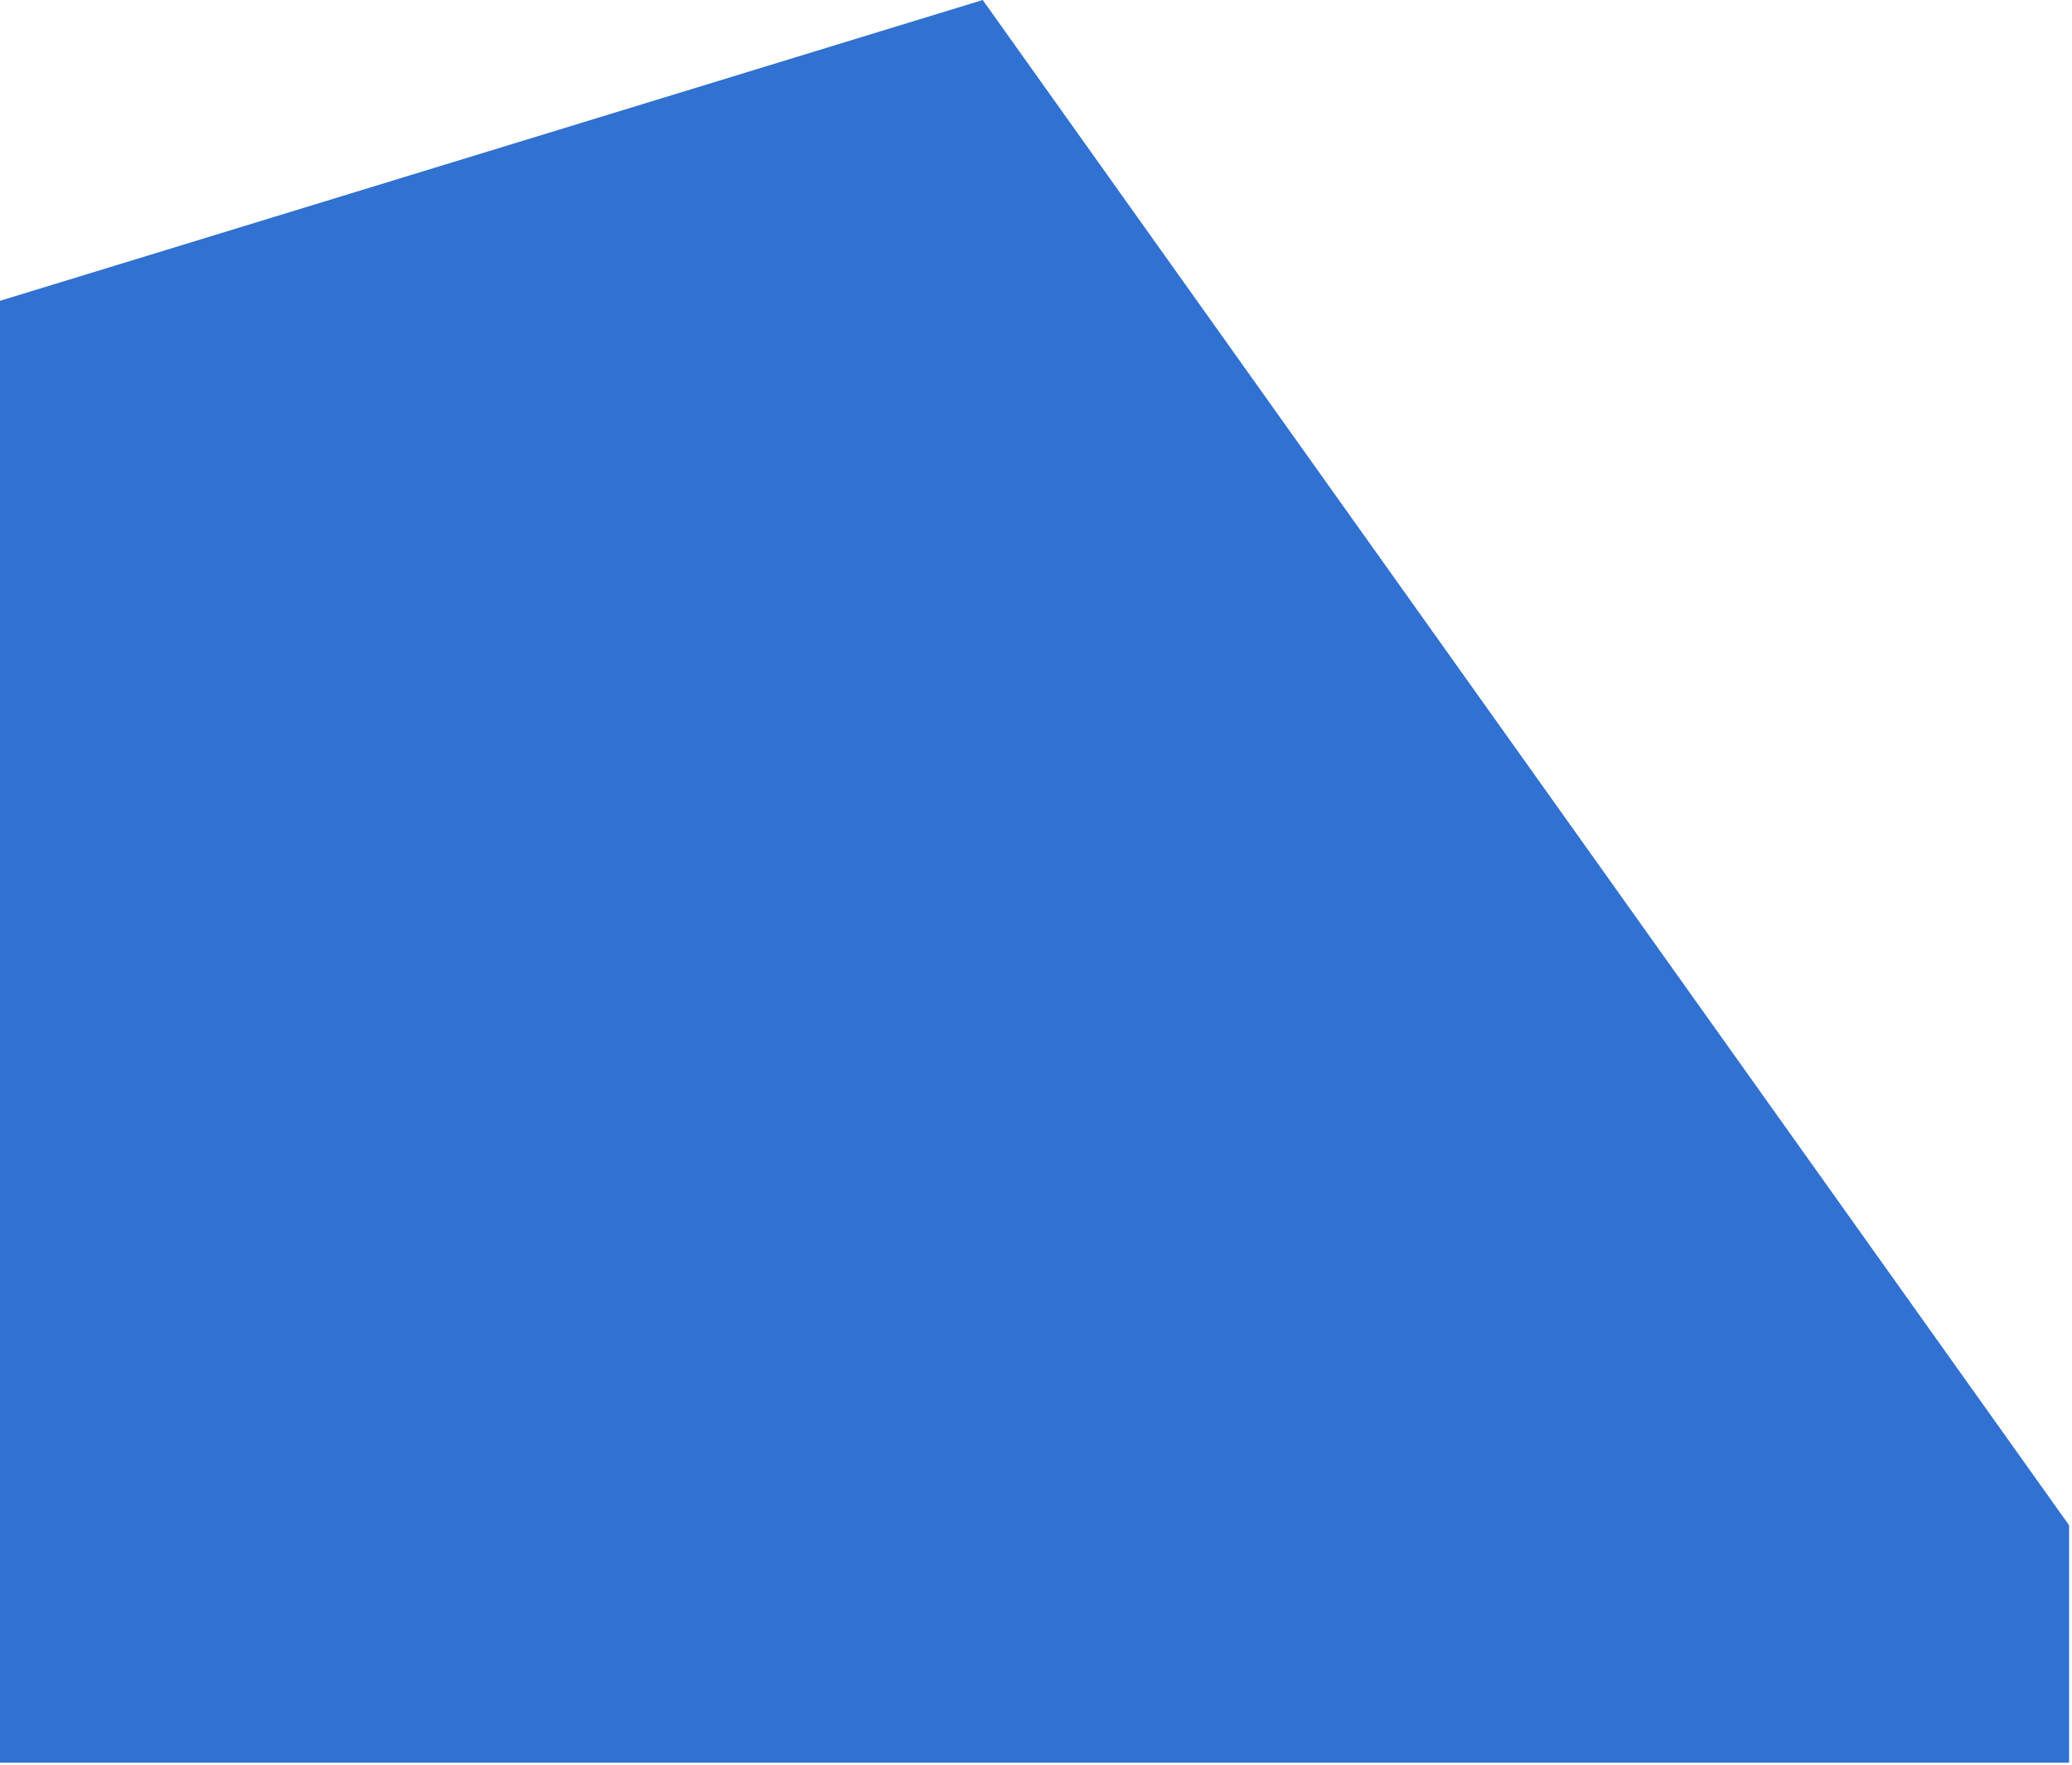 <?xml version="1.0" encoding="UTF-8"?> <svg xmlns="http://www.w3.org/2000/svg" width="566" height="482" viewBox="0 0 566 482" fill="none"> <path d="M268.447 -0L565.204 416.535L565.204 481.369H0V82.15L268.447 -0Z" fill="#3071D1"></path> </svg> 